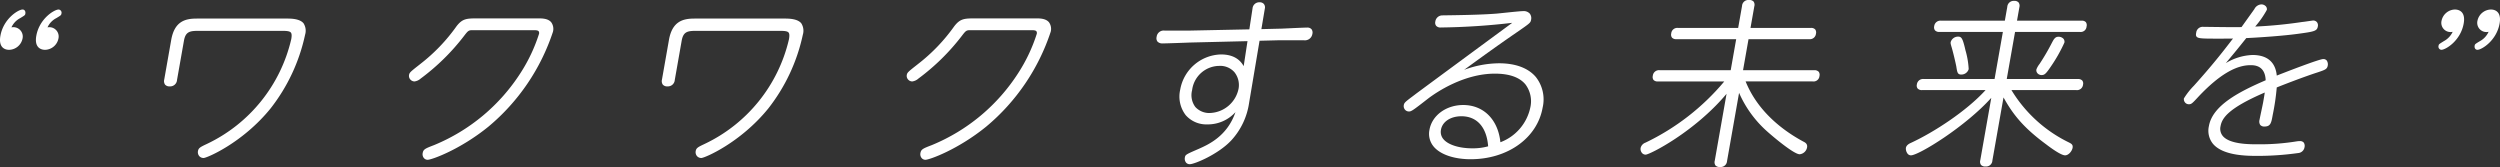 <svg xmlns="http://www.w3.org/2000/svg" width="600" height="40.086" viewBox="0 0 600 40.086">
  <rect x="0" y="0" width="600" height="40.086" fill="#333333" stroke="none"/>
  <g id="re_main_lead" transform="translate(7283.404 -3814.927)">
    <path id="パス_1843" data-name="パス 1843" d="M-7249.754,3824.2c-1.017,0-4.625,2.164-5.359,6.323-.521,2.97,1.277,3.352,2.125,3.352a3.368,3.368,0,0,0,3.194-2.715,2.236,2.236,0,0,0-2.626-2.674,4.622,4.622,0,0,1,2.089-2.206c1.137-.68,1.187-.723,1.254-1.1A.765.765,0,0,0-7249.754,3824.2Z" transform="translate(-19.58 -6.989)" fill="#fff"/>
    <path id="パス_1844" data-name="パス 1844" d="M-7275.994,3824.2c-.977,0-4.583,2.164-5.316,6.323-.524,2.97,1.274,3.352,2.083,3.352a3.379,3.379,0,0,0,3.236-2.715,2.25,2.25,0,0,0-2.669-2.674,4.676,4.676,0,0,1,2.086-2.206c1.188-.723,1.188-.723,1.256-1.1C-7275.235,3824.708-7275.442,3824.2-7275.994,3824.2Z" transform="translate(-2 -6.989)" fill="#fff"/>
    <path id="パス_1845" data-name="パス 1845" d="M-7100.664,3833.024h-21.812c-2.708,0-5.323.62-6.118,5.125l-1.675,9.505a1.488,1.488,0,0,0,.205,1.231,1.379,1.379,0,0,0,1.113.416,1.651,1.651,0,0,0,1.753-1.562l1.655-9.378c.362-2.054,1.261-2.385,3.269-2.385h20.5c1.1,0,1.647.117,1.887.4.221.262.25.741.1,1.6a37.074,37.074,0,0,1-20.288,25.155c-1.558.736-1.971.958-2.1,1.708a1.454,1.454,0,0,0,.3,1.179,1.35,1.35,0,0,0,1.061.468c.777,0,9.394-3.654,16.063-11.888a43.355,43.355,0,0,0,8.284-17.681,3.3,3.3,0,0,0-.384-2.778C-7097.492,3833.389-7098.736,3833.024-7100.664,3833.024Z" transform="translate(-113.718 -13.641)" fill="#fff"/>
    <path id="パス_1846" data-name="パス 1846" d="M-6860.489,3832.851h-14.471c-2.713,0-3.728,0-5.171,1.835l-.041.055a42.526,42.526,0,0,1-8.654,9.026l-.249.2c-2.114,1.662-2.388,1.876-2.489,2.458a1.293,1.293,0,0,0,.29,1.071,1.358,1.358,0,0,0,1,.491,2.745,2.745,0,0,0,1.489-.685,52.5,52.5,0,0,0,10.417-10.233c.938-1.231,1.1-1.389,2.02-1.389h14.6c.5,0,1.066,0,1.285.26a.782.782,0,0,1,.087.639,39.159,39.159,0,0,1-4.379,9.292,44.95,44.95,0,0,1-20.787,17.383c-2.143.832-2.589,1-2.75,1.927a1.431,1.431,0,0,0,.285,1.181,1.17,1.17,0,0,0,.913.424c.981,0,7.823-2.465,14.575-7.948a50.012,50.012,0,0,0,15.491-22.767,2.71,2.71,0,0,0-.424-2.3C-6858.225,3832.851-6859.7,3832.851-6860.489,3832.851Z" transform="translate(-293.668 -13.511)" fill="#fff"/>
    <path id="パス_1847" data-name="パス 1847" d="M-6615.518,3833.024h-21.812c-2.709,0-5.325.62-6.119,5.125l-1.674,9.505a1.481,1.481,0,0,0,.205,1.231,1.38,1.38,0,0,0,1.112.416,1.657,1.657,0,0,0,1.757-1.562l1.651-9.378c.362-2.054,1.261-2.385,3.271-2.385h20.494c1.1,0,1.649.117,1.89.4.218.262.247.741.1,1.6a37.078,37.078,0,0,1-20.286,25.155c-1.561.736-1.974.958-2.1,1.708a1.456,1.456,0,0,0,.3,1.179,1.356,1.356,0,0,0,1.061.468c.777,0,9.395-3.654,16.064-11.888a43.325,43.325,0,0,0,8.282-17.681,3.291,3.291,0,0,0-.384-2.778C-6612.342,3833.389-6613.588,3833.024-6615.518,3833.024Z" transform="translate(-479.407 -13.641)" fill="#fff"/>
    <path id="パス_1848" data-name="パス 1848" d="M-6375.345,3832.851h-14.47c-2.711,0-3.727,0-5.168,1.835l-.044.055a42.52,42.52,0,0,1-8.653,9.026l-.251.2c-2.114,1.662-2.385,1.876-2.487,2.458a1.3,1.3,0,0,0,.289,1.071,1.356,1.356,0,0,0,1,.491,2.739,2.739,0,0,0,1.489-.685,52.47,52.47,0,0,0,10.418-10.233c.939-1.231,1.094-1.389,2.02-1.389h14.6c.5,0,1.068,0,1.287.26a.771.771,0,0,1,.087.639,39.182,39.182,0,0,1-4.38,9.292,44.947,44.947,0,0,1-20.785,17.383c-2.143.832-2.589,1-2.753,1.927a1.435,1.435,0,0,0,.287,1.181,1.174,1.174,0,0,0,.912.424c.983,0,7.824-2.465,14.575-7.948a49.986,49.986,0,0,0,15.49-22.767,2.714,2.714,0,0,0-.421-2.3C-6373.079,3832.851-6374.552,3832.851-6375.345,3832.851Z" transform="translate(-659.356 -13.511)" fill="#fff"/>
    <path id="パス_1849" data-name="パス 1849" d="M-6126.835,3823.237c-.654,0-3.229.12-4.932.2-.506.024-.919.043-1.145.052l-4.9.12.827-4.923a1.29,1.29,0,0,0-.228-1.107,1.286,1.286,0,0,0-1.028-.412,1.61,1.61,0,0,0-1.691,1.439l-.77,5.057-14.1.292h-6.279a1.7,1.7,0,0,0-1.875,1.52,1.327,1.327,0,0,0,.214,1.128,1.58,1.58,0,0,0,1.247.434c.956,0,5.6-.171,6.578-.212l13.771-.332-.914,6c-1.033-1.863-2.857-2.808-5.433-2.808a10.2,10.2,0,0,0-9.808,8.479,7.33,7.33,0,0,0,1.33,6.093,6.589,6.589,0,0,0,5.181,2.217,8.952,8.952,0,0,0,6.752-2.938c-1.958,5.758-6.516,7.785-8.772,8.791-3.186,1.382-3.247,1.409-3.375,2.134a1.52,1.52,0,0,0,.282,1.167,1.147,1.147,0,0,0,.924.395c1.106,0,6.789-2.357,9.912-5.682l.047-.05a16.85,16.85,0,0,0,4.267-9.029l2.5-14.864,4.863-.123h5.729a1.815,1.815,0,0,0,2.087-1.518,1.331,1.331,0,0,0-.207-1.126A1.3,1.3,0,0,0-6126.835,3823.237Zm-23.263,20.5a4.533,4.533,0,0,1-3.57-1.448,4.749,4.749,0,0,1-.771-4.033,6.627,6.627,0,0,1,6.506-5.822,4.514,4.514,0,0,1,3.651,1.512,4.944,4.944,0,0,1,1,3.928A7.273,7.273,0,0,1-6150.1,3843.733Z" transform="translate(-842.859 -1.691)" fill="#fff"/>
    <path id="パス_1850" data-name="パス 1850" d="M-5899.131,3838.3a24.556,24.556,0,0,0-8.385,1.576l.15-.109c3.469-2.528,7.4-5.392,12.332-8.785,3.467-2.392,3.467-2.392,3.612-3.215a1.757,1.757,0,0,0-.334-1.388,1.941,1.941,0,0,0-1.562-.6c-.625,0-2.947.243-4.644.421-.758.079-1.413.148-1.72.174-3.81.313-10.161.39-12.895.425l-.087.008a1.693,1.693,0,0,0-1.756,1.468,1.21,1.21,0,0,0,.2,1.035,1.366,1.366,0,0,0,1.113.4,162.229,162.229,0,0,0,17.14-1.119c-4.057,2.987-23.053,16.975-23.248,17.142l-.548.415c-1.839,1.387-2.124,1.6-2.228,2.2a1.332,1.332,0,0,0,.281,1.079,1.242,1.242,0,0,0,.975.441c.553,0,.944-.265,4.642-3.148,1.844-1.392,8.442-5.933,15.971-5.933,3.426,0,5.885.86,7.307,2.556a6.714,6.714,0,0,1,1.212,5.472,11.427,11.427,0,0,1-7.2,8.433c-.559-5.438-4.034-8.933-8.934-8.933-4.079,0-7.479,2.5-8.086,5.932a4.761,4.761,0,0,0,1.016,4.06c1.586,1.891,4.9,3.02,8.853,3.02,8.893,0,16-5.092,17.285-12.383a8.683,8.683,0,0,0-1.61-7.327C-5892.093,3839.451-5895.157,3838.3-5899.131,3838.3Zm-13.937,15.947c.344-1.935,2.313-3.234,4.906-3.234,3.736,0,6.067,2.627,6.416,7.214a13.619,13.619,0,0,1-3.788.484c-3.144,0-5.8-.838-6.934-2.189A2.677,2.677,0,0,1-5913.067,3854.252Z" transform="translate(-1024.504 -8.185)" fill="#fff"/>
    <path id="パス_1851" data-name="パス 1851" d="M-5649.477,3831.774h-17.106l1.313-7.444h14.561a1.469,1.469,0,0,0,1.626-1.306,1.236,1.236,0,0,0-.186-1.039,1.311,1.311,0,0,0-1.05-.354h-14.475l.915-5.185a1.352,1.352,0,0,0-.171-1.137,1.334,1.334,0,0,0-1.084-.383,1.522,1.522,0,0,0-1.691,1.434l-.93,5.271h-14.434a1.448,1.448,0,0,0-1.626,1.307,1.222,1.222,0,0,0,.187,1.031,1.343,1.343,0,0,0,1.05.36h14.348l-1.313,7.444h-17.065a1.488,1.488,0,0,0-1.633,1.35,1.182,1.182,0,0,0,.182,1,1.331,1.331,0,0,0,1.062.353h15.909A56.43,56.43,0,0,1-5690,3849.162a1.812,1.812,0,0,0-1.166,1.276,1.487,1.487,0,0,0,.316,1.183,1.137,1.137,0,0,0,.883.421c1.011,0,11.809-5.508,19.426-14.6l-2.829,16.048a1.38,1.38,0,0,0,.165,1.143,1.393,1.393,0,0,0,1.133.376,1.522,1.522,0,0,0,1.648-1.434l2.887-16.368a26.646,26.646,0,0,0,6.727,9.252c1.291,1.16,6.4,5.494,7.822,5.494a2.023,2.023,0,0,0,1.771-1.646c.152-.875-.485-1.2-.9-1.405-4.7-2.533-10.885-7.084-13.849-14.432h16.1a1.423,1.423,0,0,0,1.625-1.308,1.2,1.2,0,0,0-.19-1.018A1.361,1.361,0,0,0-5649.477,3831.774Z" transform="translate(-1198.49 0)" fill="#fff"/>
    <path id="パス_1852" data-name="パス 1852" d="M-5300.2,3850.773c-.695,0-1.083.719-1.291,1.1l-.044.08c-.019.033-.069.128-.146.274a53.334,53.334,0,0,1-2.957,5.064,4.977,4.977,0,0,0-.759,1.319,1.081,1.081,0,0,0,.24.9,1.32,1.32,0,0,0,1,.452c.725,0,1.069-.32,2.3-2.148a36.525,36.525,0,0,0,3.183-5.651,1.117,1.117,0,0,0-.23-.916A1.616,1.616,0,0,0-5300.2,3850.773Z" transform="translate(-1489.271 -27.02)" fill="#fff"/>
    <path id="パス_1853" data-name="パス 1853" d="M-5390.449,3820.542h-15.493l.571-3.233a1.377,1.377,0,0,0-.185-1.134,1.341,1.341,0,0,0-1.073-.386,1.537,1.537,0,0,0-1.647,1.435l-.586,3.318h-15.283a1.493,1.493,0,0,0-1.668,1.307,1.2,1.2,0,0,0,.192,1.017,1.367,1.367,0,0,0,1.087.375h15.2l-1.993,11.3h-16.981a1.491,1.491,0,0,0-1.668,1.308,1.149,1.149,0,0,0,.189.975,1.378,1.378,0,0,0,1.1.375h15.2c-4.536,5-12.388,10.126-17.958,12.686-.286.131-1.042.478-1.168,1.2a2.051,2.051,0,0,0,.418,1.387,1.014,1.014,0,0,0,.792.387c1.892,0,13.1-6.906,19.287-13.805l-2.637,14.958a1.377,1.377,0,0,0,.167,1.144,1.347,1.347,0,0,0,1.087.376,1.506,1.506,0,0,0,1.649-1.434l2.669-15.137c2.223,4.008,4.718,7.2,10.175,11.216.813.628,3.552,2.682,4.607,2.682.819,0,1.656-.994,1.8-1.816.134-.762-.339-1-.89-1.283a32.93,32.93,0,0,1-13.787-12.56h15.555a1.453,1.453,0,0,0,1.625-1.308,1.164,1.164,0,0,0-.183-.987,1.359,1.359,0,0,0-1.061-.362h-17.064l1.992-11.3h15.582a1.406,1.406,0,0,0,1.582-1.308,1.221,1.221,0,0,0-.177-1.045A1.256,1.256,0,0,0-5390.449,3820.542Z" transform="translate(-1393.38 -0.65)" fill="#fff"/>
    <path id="パス_1854" data-name="パス 1854" d="M-5386.41,3859.71a1.824,1.824,0,0,0,1.795-1.307,19.9,19.9,0,0,0-.78-4.539c-.061-.26-.113-.482-.151-.651v0c-.529-2.143-.81-2.605-1.594-2.605a1.835,1.835,0,0,0-1.794,1.306c-.048.271-.018.435.254,1.342.376,1.292.879,3.441,1.1,4.554C-5387.373,3859.153-5387.286,3859.71-5386.41,3859.71Z" transform="translate(-1426.304 -26.892)" fill="#fff"/>
    <path id="パス_1855" data-name="パス 1855" d="M-5128.2,3832.348c-.98,0-9.279,3.226-11.152,3.966-.216-2.332-1.441-4.942-5.821-4.942a13.175,13.175,0,0,0-6.414,1.96c2.5-2.987,4.066-4.949,4.7-5.745l.214-.27c3.809-.184,9.062-.567,12.317-1.014,3.992-.54,4.661-.66,4.857-1.771a1.238,1.238,0,0,0-.223-1.051,1.173,1.173,0,0,0-.923-.385c-.027,0-.032,0-.575.079-.574.084-1.763.258-1.9.26l-.036,0a108.8,108.8,0,0,1-11.377,1.116,22.484,22.484,0,0,0,2.8-4.012,1,1,0,0,0-.225-.832,1.455,1.455,0,0,0-1.112-.477,1.992,1.992,0,0,0-1.652,1.123l-3.088,4.317c-1.064.049-4.324.006-6.73-.024-1.065-.014-1.949-.026-2.382-.026a1.577,1.577,0,0,0-1.76,1.35c-.069.4-.129.741.095,1.009.394.469,1.466.469,5.458.469.694,0,2.325,0,3.266-.022-2.53,3.292-4.819,6.241-9.378,11.324a17.008,17.008,0,0,0-2.4,3.051,1.247,1.247,0,0,0,.283.978,1.163,1.163,0,0,0,.912.415c.617,0,.789-.184,2.417-1.944,4.75-5,8.787-7.433,12.351-7.433.876,0,3.531,0,3.663,3.624-6.586,2.824-12.762,6.113-13.62,10.982a4.987,4.987,0,0,0,.961,4.256c2.438,2.908,8.269,2.908,10.758,2.908a70.389,70.389,0,0,0,9.717-.684,1.656,1.656,0,0,0,1.507-1.387,1.4,1.4,0,0,0-.189-1.125,1.122,1.122,0,0,0-.9-.352,3.694,3.694,0,0,0-.681.046l-.045.005a54.808,54.808,0,0,1-9.467.713c-1.993,0-6.664,0-8.331-1.988a2.71,2.71,0,0,1-.542-2.349c.35-1.979,1.888-4.33,10.616-8.088-.112.748-.245,1.554-.4,2.4-.052.287-.236,1.165-.416,2.014-.191.894-.384,1.817-.442,2.145a1.475,1.475,0,0,0,.176,1.225,1.266,1.266,0,0,0,1.021.379c1.479,0,1.639-.9,1.986-2.876a54.682,54.682,0,0,0,.948-6.5c1.113-.459,6.348-2.506,9.829-3.626,1.782-.6,2.261-.763,2.415-1.634a1.621,1.621,0,0,0-.25-1.212A1.024,1.024,0,0,0-5128.2,3832.348Z" transform="translate(-1597.628 -3.247)" fill="#fff"/>
    <path id="パス_1856" data-name="パス 1856" d="M-4883.127,3824.2a3.38,3.38,0,0,0-3.239,2.715,2.213,2.213,0,0,0,2.677,2.632,4.767,4.767,0,0,1-2.094,2.248c-1.187.723-1.187.723-1.256,1.1-.081.467.126.975.677.975.977,0,4.583-2.164,5.317-6.323C-4880.522,3824.582-4882.322,3824.2-4883.127,3824.2Z" transform="translate(-1802.452 -6.989)" fill="#fff"/>
    <path id="パス_1857" data-name="パス 1857" d="M-4909.491,3824.2a3.37,3.37,0,0,0-3.195,2.715,2.211,2.211,0,0,0,2.675,2.632,4.857,4.857,0,0,1-2.135,2.248c-1.146.723-1.188.723-1.255,1.1a.765.765,0,0,0,.676.975c1.018,0,4.625-2.164,5.359-6.323C-4906.843,3824.582-4908.643,3824.2-4909.491,3824.2Z" transform="translate(-1784.75 -6.989)" fill="#fff"/>
  </g>
</svg>
